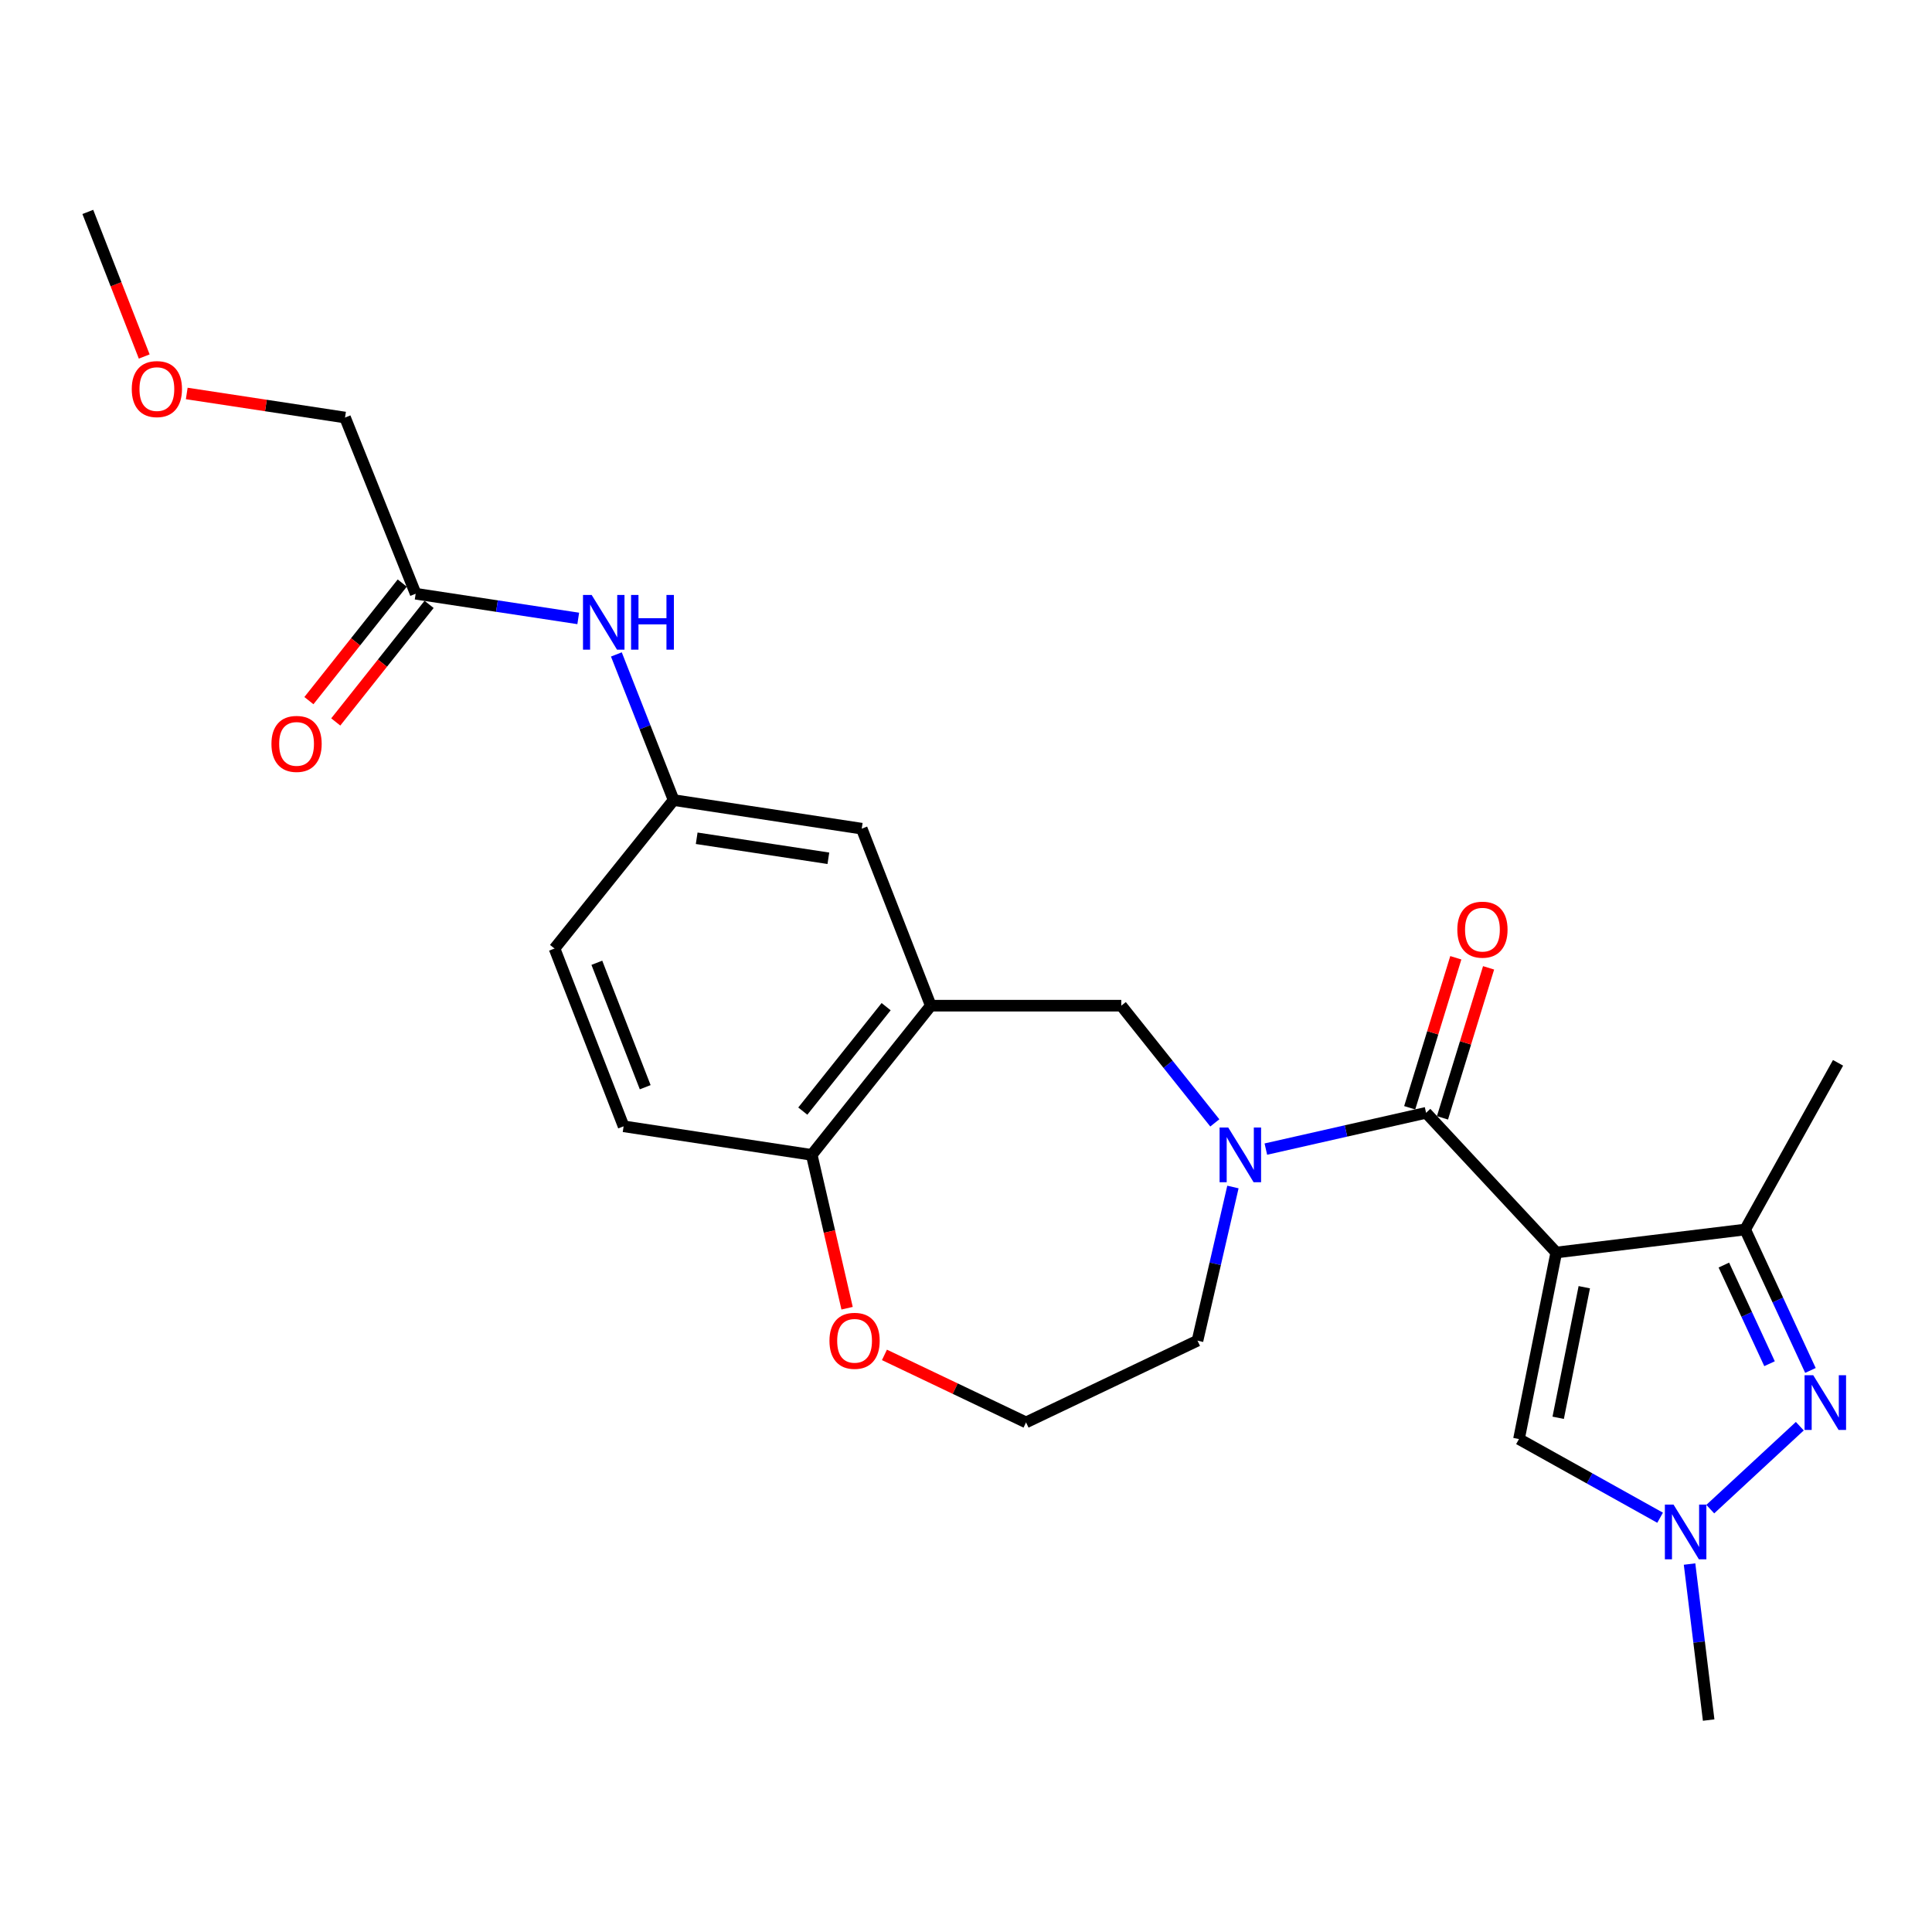<?xml version='1.0' encoding='iso-8859-1'?>
<svg version='1.1' baseProfile='full'
              xmlns='http://www.w3.org/2000/svg'
                      xmlns:rdkit='http://www.rdkit.org/xml'
                      xmlns:xlink='http://www.w3.org/1999/xlink'
                  xml:space='preserve'
width='1000px' height='1000px' viewBox='0 0 1000 1000'>
<!-- END OF HEADER -->
<rect style='opacity:1.0;fill:#FFFFFF;stroke:none' width='1000' height='1000' x='0' y='0'> </rect>
<path class='bond-0' d='M 805.517,648.297 L 738.142,575.992' style='fill:none;fill-rule:evenodd;stroke:#000000;stroke-width:6px;stroke-linecap:butt;stroke-linejoin:miter;stroke-opacity:1' />
<path class='bond-3' d='M 805.517,648.297 L 903.3,636.396' style='fill:none;fill-rule:evenodd;stroke:#000000;stroke-width:6px;stroke-linecap:butt;stroke-linejoin:miter;stroke-opacity:1' />
<path class='bond-5' d='M 805.517,648.297 L 786.221,744.848' style='fill:none;fill-rule:evenodd;stroke:#000000;stroke-width:6px;stroke-linecap:butt;stroke-linejoin:miter;stroke-opacity:1' />
<path class='bond-5' d='M 820.027,666.258 L 806.519,733.844' style='fill:none;fill-rule:evenodd;stroke:#000000;stroke-width:6px;stroke-linecap:butt;stroke-linejoin:miter;stroke-opacity:1' />
<path class='bond-2' d='M 738.142,575.992 L 696.671,585.383' style='fill:none;fill-rule:evenodd;stroke:#000000;stroke-width:6px;stroke-linecap:butt;stroke-linejoin:miter;stroke-opacity:1' />
<path class='bond-2' d='M 696.671,585.383 L 655.2,594.774' style='fill:none;fill-rule:evenodd;stroke:#0000FF;stroke-width:6px;stroke-linecap:butt;stroke-linejoin:miter;stroke-opacity:1' />
<path class='bond-12' d='M 746.625,578.6 L 758.558,539.778' style='fill:none;fill-rule:evenodd;stroke:#000000;stroke-width:6px;stroke-linecap:butt;stroke-linejoin:miter;stroke-opacity:1' />
<path class='bond-12' d='M 758.558,539.778 L 770.491,500.957' style='fill:none;fill-rule:evenodd;stroke:#FF0000;stroke-width:6px;stroke-linecap:butt;stroke-linejoin:miter;stroke-opacity:1' />
<path class='bond-12' d='M 729.66,573.385 L 741.593,534.564' style='fill:none;fill-rule:evenodd;stroke:#000000;stroke-width:6px;stroke-linecap:butt;stroke-linejoin:miter;stroke-opacity:1' />
<path class='bond-12' d='M 741.593,534.564 L 753.526,495.742' style='fill:none;fill-rule:evenodd;stroke:#FF0000;stroke-width:6px;stroke-linecap:butt;stroke-linejoin:miter;stroke-opacity:1' />
<path class='bond-1' d='M 937.082,709.338 L 920.191,672.867' style='fill:none;fill-rule:evenodd;stroke:#0000FF;stroke-width:6px;stroke-linecap:butt;stroke-linejoin:miter;stroke-opacity:1' />
<path class='bond-1' d='M 920.191,672.867 L 903.3,636.396' style='fill:none;fill-rule:evenodd;stroke:#000000;stroke-width:6px;stroke-linecap:butt;stroke-linejoin:miter;stroke-opacity:1' />
<path class='bond-1' d='M 915.909,705.855 L 904.086,680.326' style='fill:none;fill-rule:evenodd;stroke:#0000FF;stroke-width:6px;stroke-linecap:butt;stroke-linejoin:miter;stroke-opacity:1' />
<path class='bond-1' d='M 904.086,680.326 L 892.263,654.796' style='fill:none;fill-rule:evenodd;stroke:#000000;stroke-width:6px;stroke-linecap:butt;stroke-linejoin:miter;stroke-opacity:1' />
<path class='bond-25' d='M 931.578,738.196 L 885.231,781.123' style='fill:none;fill-rule:evenodd;stroke:#0000FF;stroke-width:6px;stroke-linecap:butt;stroke-linejoin:miter;stroke-opacity:1' />
<path class='bond-7' d='M 628.786,581.208 L 604.583,550.873' style='fill:none;fill-rule:evenodd;stroke:#0000FF;stroke-width:6px;stroke-linecap:butt;stroke-linejoin:miter;stroke-opacity:1' />
<path class='bond-7' d='M 604.583,550.873 L 580.379,520.539' style='fill:none;fill-rule:evenodd;stroke:#000000;stroke-width:6px;stroke-linecap:butt;stroke-linejoin:miter;stroke-opacity:1' />
<path class='bond-17' d='M 638.161,614.391 L 628.991,654.155' style='fill:none;fill-rule:evenodd;stroke:#0000FF;stroke-width:6px;stroke-linecap:butt;stroke-linejoin:miter;stroke-opacity:1' />
<path class='bond-17' d='M 628.991,654.155 L 619.82,693.92' style='fill:none;fill-rule:evenodd;stroke:#000000;stroke-width:6px;stroke-linecap:butt;stroke-linejoin:miter;stroke-opacity:1' />
<path class='bond-21' d='M 903.3,636.396 L 951.369,550.119' style='fill:none;fill-rule:evenodd;stroke:#000000;stroke-width:6px;stroke-linecap:butt;stroke-linejoin:miter;stroke-opacity:1' />
<path class='bond-4' d='M 859.269,785.572 L 822.745,765.21' style='fill:none;fill-rule:evenodd;stroke:#0000FF;stroke-width:6px;stroke-linecap:butt;stroke-linejoin:miter;stroke-opacity:1' />
<path class='bond-4' d='M 822.745,765.21 L 786.221,744.848' style='fill:none;fill-rule:evenodd;stroke:#000000;stroke-width:6px;stroke-linecap:butt;stroke-linejoin:miter;stroke-opacity:1' />
<path class='bond-20' d='M 874.511,809.549 L 879.455,849.927' style='fill:none;fill-rule:evenodd;stroke:#0000FF;stroke-width:6px;stroke-linecap:butt;stroke-linejoin:miter;stroke-opacity:1' />
<path class='bond-20' d='M 879.455,849.927 L 884.398,890.306' style='fill:none;fill-rule:evenodd;stroke:#000000;stroke-width:6px;stroke-linecap:butt;stroke-linejoin:miter;stroke-opacity:1' />
<path class='bond-6' d='M 481.778,520.539 L 580.379,520.539' style='fill:none;fill-rule:evenodd;stroke:#000000;stroke-width:6px;stroke-linecap:butt;stroke-linejoin:miter;stroke-opacity:1' />
<path class='bond-8' d='M 481.778,520.539 L 420.151,597.764' style='fill:none;fill-rule:evenodd;stroke:#000000;stroke-width:6px;stroke-linecap:butt;stroke-linejoin:miter;stroke-opacity:1' />
<path class='bond-8' d='M 458.661,521.052 L 415.523,575.11' style='fill:none;fill-rule:evenodd;stroke:#000000;stroke-width:6px;stroke-linecap:butt;stroke-linejoin:miter;stroke-opacity:1' />
<path class='bond-11' d='M 481.778,520.539 L 446.034,428.918' style='fill:none;fill-rule:evenodd;stroke:#000000;stroke-width:6px;stroke-linecap:butt;stroke-linejoin:miter;stroke-opacity:1' />
<path class='bond-16' d='M 420.151,597.764 L 322.782,582.973' style='fill:none;fill-rule:evenodd;stroke:#000000;stroke-width:6px;stroke-linecap:butt;stroke-linejoin:miter;stroke-opacity:1' />
<path class='bond-26' d='M 420.151,597.764 L 429.303,637.448' style='fill:none;fill-rule:evenodd;stroke:#000000;stroke-width:6px;stroke-linecap:butt;stroke-linejoin:miter;stroke-opacity:1' />
<path class='bond-26' d='M 429.303,637.448 L 438.456,677.133' style='fill:none;fill-rule:evenodd;stroke:#FF0000;stroke-width:6px;stroke-linecap:butt;stroke-linejoin:miter;stroke-opacity:1' />
<path class='bond-9' d='M 215.148,307.312 L 257.222,313.705' style='fill:none;fill-rule:evenodd;stroke:#000000;stroke-width:6px;stroke-linecap:butt;stroke-linejoin:miter;stroke-opacity:1' />
<path class='bond-9' d='M 257.222,313.705 L 299.296,320.097' style='fill:none;fill-rule:evenodd;stroke:#0000FF;stroke-width:6px;stroke-linecap:butt;stroke-linejoin:miter;stroke-opacity:1' />
<path class='bond-15' d='M 208.198,301.795 L 184.043,332.22' style='fill:none;fill-rule:evenodd;stroke:#000000;stroke-width:6px;stroke-linecap:butt;stroke-linejoin:miter;stroke-opacity:1' />
<path class='bond-15' d='M 184.043,332.22 L 159.889,362.645' style='fill:none;fill-rule:evenodd;stroke:#FF0000;stroke-width:6px;stroke-linecap:butt;stroke-linejoin:miter;stroke-opacity:1' />
<path class='bond-15' d='M 222.098,312.83 L 197.944,343.255' style='fill:none;fill-rule:evenodd;stroke:#000000;stroke-width:6px;stroke-linecap:butt;stroke-linejoin:miter;stroke-opacity:1' />
<path class='bond-15' d='M 197.944,343.255 L 173.789,373.68' style='fill:none;fill-rule:evenodd;stroke:#FF0000;stroke-width:6px;stroke-linecap:butt;stroke-linejoin:miter;stroke-opacity:1' />
<path class='bond-22' d='M 215.148,307.312 L 178.587,216.115' style='fill:none;fill-rule:evenodd;stroke:#000000;stroke-width:6px;stroke-linecap:butt;stroke-linejoin:miter;stroke-opacity:1' />
<path class='bond-10' d='M 319.035,338.734 L 333.85,376.426' style='fill:none;fill-rule:evenodd;stroke:#0000FF;stroke-width:6px;stroke-linecap:butt;stroke-linejoin:miter;stroke-opacity:1' />
<path class='bond-10' d='M 333.85,376.426 L 348.665,414.118' style='fill:none;fill-rule:evenodd;stroke:#000000;stroke-width:6px;stroke-linecap:butt;stroke-linejoin:miter;stroke-opacity:1' />
<path class='bond-13' d='M 446.034,428.918 L 348.665,414.118' style='fill:none;fill-rule:evenodd;stroke:#000000;stroke-width:6px;stroke-linecap:butt;stroke-linejoin:miter;stroke-opacity:1' />
<path class='bond-13' d='M 428.762,444.245 L 360.603,433.885' style='fill:none;fill-rule:evenodd;stroke:#000000;stroke-width:6px;stroke-linecap:butt;stroke-linejoin:miter;stroke-opacity:1' />
<path class='bond-18' d='M 348.665,414.118 L 287.019,490.958' style='fill:none;fill-rule:evenodd;stroke:#000000;stroke-width:6px;stroke-linecap:butt;stroke-linejoin:miter;stroke-opacity:1' />
<path class='bond-14' d='M 457.785,701.289 L 494.432,718.76' style='fill:none;fill-rule:evenodd;stroke:#FF0000;stroke-width:6px;stroke-linecap:butt;stroke-linejoin:miter;stroke-opacity:1' />
<path class='bond-14' d='M 494.432,718.76 L 531.078,736.23' style='fill:none;fill-rule:evenodd;stroke:#000000;stroke-width:6px;stroke-linecap:butt;stroke-linejoin:miter;stroke-opacity:1' />
<path class='bond-27' d='M 322.782,582.973 L 287.019,490.958' style='fill:none;fill-rule:evenodd;stroke:#000000;stroke-width:6px;stroke-linecap:butt;stroke-linejoin:miter;stroke-opacity:1' />
<path class='bond-27' d='M 333.96,562.742 L 308.926,498.331' style='fill:none;fill-rule:evenodd;stroke:#000000;stroke-width:6px;stroke-linecap:butt;stroke-linejoin:miter;stroke-opacity:1' />
<path class='bond-19' d='M 619.82,693.92 L 531.078,736.23' style='fill:none;fill-rule:evenodd;stroke:#000000;stroke-width:6px;stroke-linecap:butt;stroke-linejoin:miter;stroke-opacity:1' />
<path class='bond-23' d='M 178.587,216.115 L 137.624,209.886' style='fill:none;fill-rule:evenodd;stroke:#000000;stroke-width:6px;stroke-linecap:butt;stroke-linejoin:miter;stroke-opacity:1' />
<path class='bond-23' d='M 137.624,209.886 L 96.66,203.657' style='fill:none;fill-rule:evenodd;stroke:#FF0000;stroke-width:6px;stroke-linecap:butt;stroke-linejoin:miter;stroke-opacity:1' />
<path class='bond-24' d='M 74.651,184.527 L 60.053,147.111' style='fill:none;fill-rule:evenodd;stroke:#FF0000;stroke-width:6px;stroke-linecap:butt;stroke-linejoin:miter;stroke-opacity:1' />
<path class='bond-24' d='M 60.053,147.111 L 45.455,109.694' style='fill:none;fill-rule:evenodd;stroke:#000000;stroke-width:6px;stroke-linecap:butt;stroke-linejoin:miter;stroke-opacity:1' />
<path  class='atom-2' d='M 938.522 711.806
L 947.802 726.806
Q 948.722 728.286, 950.202 730.966
Q 951.682 733.646, 951.762 733.806
L 951.762 711.806
L 955.522 711.806
L 955.522 740.126
L 951.642 740.126
L 941.682 723.726
Q 940.522 721.806, 939.282 719.606
Q 938.082 717.406, 937.722 716.726
L 937.722 740.126
L 934.042 740.126
L 934.042 711.806
L 938.522 711.806
' fill='#0000FF'/>
<path  class='atom-3' d='M 635.736 583.604
L 645.016 598.604
Q 645.936 600.084, 647.416 602.764
Q 648.896 605.444, 648.976 605.604
L 648.976 583.604
L 652.736 583.604
L 652.736 611.924
L 648.856 611.924
L 638.896 595.524
Q 637.736 593.604, 636.496 591.404
Q 635.296 589.204, 634.936 588.524
L 634.936 611.924
L 631.256 611.924
L 631.256 583.604
L 635.736 583.604
' fill='#0000FF'/>
<path  class='atom-5' d='M 866.217 778.776
L 875.497 793.776
Q 876.417 795.256, 877.897 797.936
Q 879.377 800.616, 879.457 800.776
L 879.457 778.776
L 883.217 778.776
L 883.217 807.096
L 879.337 807.096
L 869.377 790.696
Q 868.217 788.776, 866.977 786.576
Q 865.777 784.376, 865.417 783.696
L 865.417 807.096
L 861.737 807.096
L 861.737 778.776
L 866.217 778.776
' fill='#0000FF'/>
<path  class='atom-11' d='M 306.238 307.943
L 315.518 322.943
Q 316.438 324.423, 317.918 327.103
Q 319.398 329.783, 319.478 329.943
L 319.478 307.943
L 323.238 307.943
L 323.238 336.263
L 319.358 336.263
L 309.398 319.863
Q 308.238 317.943, 306.998 315.743
Q 305.798 313.543, 305.438 312.863
L 305.438 336.263
L 301.758 336.263
L 301.758 307.943
L 306.238 307.943
' fill='#0000FF'/>
<path  class='atom-11' d='M 326.638 307.943
L 330.478 307.943
L 330.478 319.983
L 344.958 319.983
L 344.958 307.943
L 348.798 307.943
L 348.798 336.263
L 344.958 336.263
L 344.958 323.183
L 330.478 323.183
L 330.478 336.263
L 326.638 336.263
L 326.638 307.943
' fill='#0000FF'/>
<path  class='atom-13' d='M 754.309 481.188
Q 754.309 474.388, 757.669 470.588
Q 761.029 466.788, 767.309 466.788
Q 773.589 466.788, 776.949 470.588
Q 780.309 474.388, 780.309 481.188
Q 780.309 488.068, 776.909 491.988
Q 773.509 495.868, 767.309 495.868
Q 761.069 495.868, 757.669 491.988
Q 754.309 488.108, 754.309 481.188
M 767.309 492.668
Q 771.629 492.668, 773.949 489.788
Q 776.309 486.868, 776.309 481.188
Q 776.309 475.628, 773.949 472.828
Q 771.629 469.988, 767.309 469.988
Q 762.989 469.988, 760.629 472.788
Q 758.309 475.588, 758.309 481.188
Q 758.309 486.908, 760.629 489.788
Q 762.989 492.668, 767.309 492.668
' fill='#FF0000'/>
<path  class='atom-15' d='M 429.327 694
Q 429.327 687.2, 432.687 683.4
Q 436.047 679.6, 442.327 679.6
Q 448.607 679.6, 451.967 683.4
Q 455.327 687.2, 455.327 694
Q 455.327 700.88, 451.927 704.8
Q 448.527 708.68, 442.327 708.68
Q 436.087 708.68, 432.687 704.8
Q 429.327 700.92, 429.327 694
M 442.327 705.48
Q 446.647 705.48, 448.967 702.6
Q 451.327 699.68, 451.327 694
Q 451.327 688.44, 448.967 685.64
Q 446.647 682.8, 442.327 682.8
Q 438.007 682.8, 435.647 685.6
Q 433.327 688.4, 433.327 694
Q 433.327 699.72, 435.647 702.6
Q 438.007 705.48, 442.327 705.48
' fill='#FF0000'/>
<path  class='atom-16' d='M 140.502 385.041
Q 140.502 378.241, 143.862 374.441
Q 147.222 370.641, 153.502 370.641
Q 159.782 370.641, 163.142 374.441
Q 166.502 378.241, 166.502 385.041
Q 166.502 391.921, 163.102 395.841
Q 159.702 399.721, 153.502 399.721
Q 147.262 399.721, 143.862 395.841
Q 140.502 391.961, 140.502 385.041
M 153.502 396.521
Q 157.822 396.521, 160.142 393.641
Q 162.502 390.721, 162.502 385.041
Q 162.502 379.481, 160.142 376.681
Q 157.822 373.841, 153.502 373.841
Q 149.182 373.841, 146.822 376.641
Q 144.502 379.441, 144.502 385.041
Q 144.502 390.761, 146.822 393.641
Q 149.182 396.521, 153.502 396.521
' fill='#FF0000'/>
<path  class='atom-24' d='M 68.198 201.385
Q 68.198 194.585, 71.558 190.785
Q 74.918 186.985, 81.198 186.985
Q 87.478 186.985, 90.838 190.785
Q 94.198 194.585, 94.198 201.385
Q 94.198 208.265, 90.798 212.185
Q 87.398 216.065, 81.198 216.065
Q 74.958 216.065, 71.558 212.185
Q 68.198 208.305, 68.198 201.385
M 81.198 212.865
Q 85.518 212.865, 87.838 209.985
Q 90.198 207.065, 90.198 201.385
Q 90.198 195.825, 87.838 193.025
Q 85.518 190.185, 81.198 190.185
Q 76.878 190.185, 74.518 192.985
Q 72.198 195.785, 72.198 201.385
Q 72.198 207.105, 74.518 209.985
Q 76.878 212.865, 81.198 212.865
' fill='#FF0000'/>
</svg>
